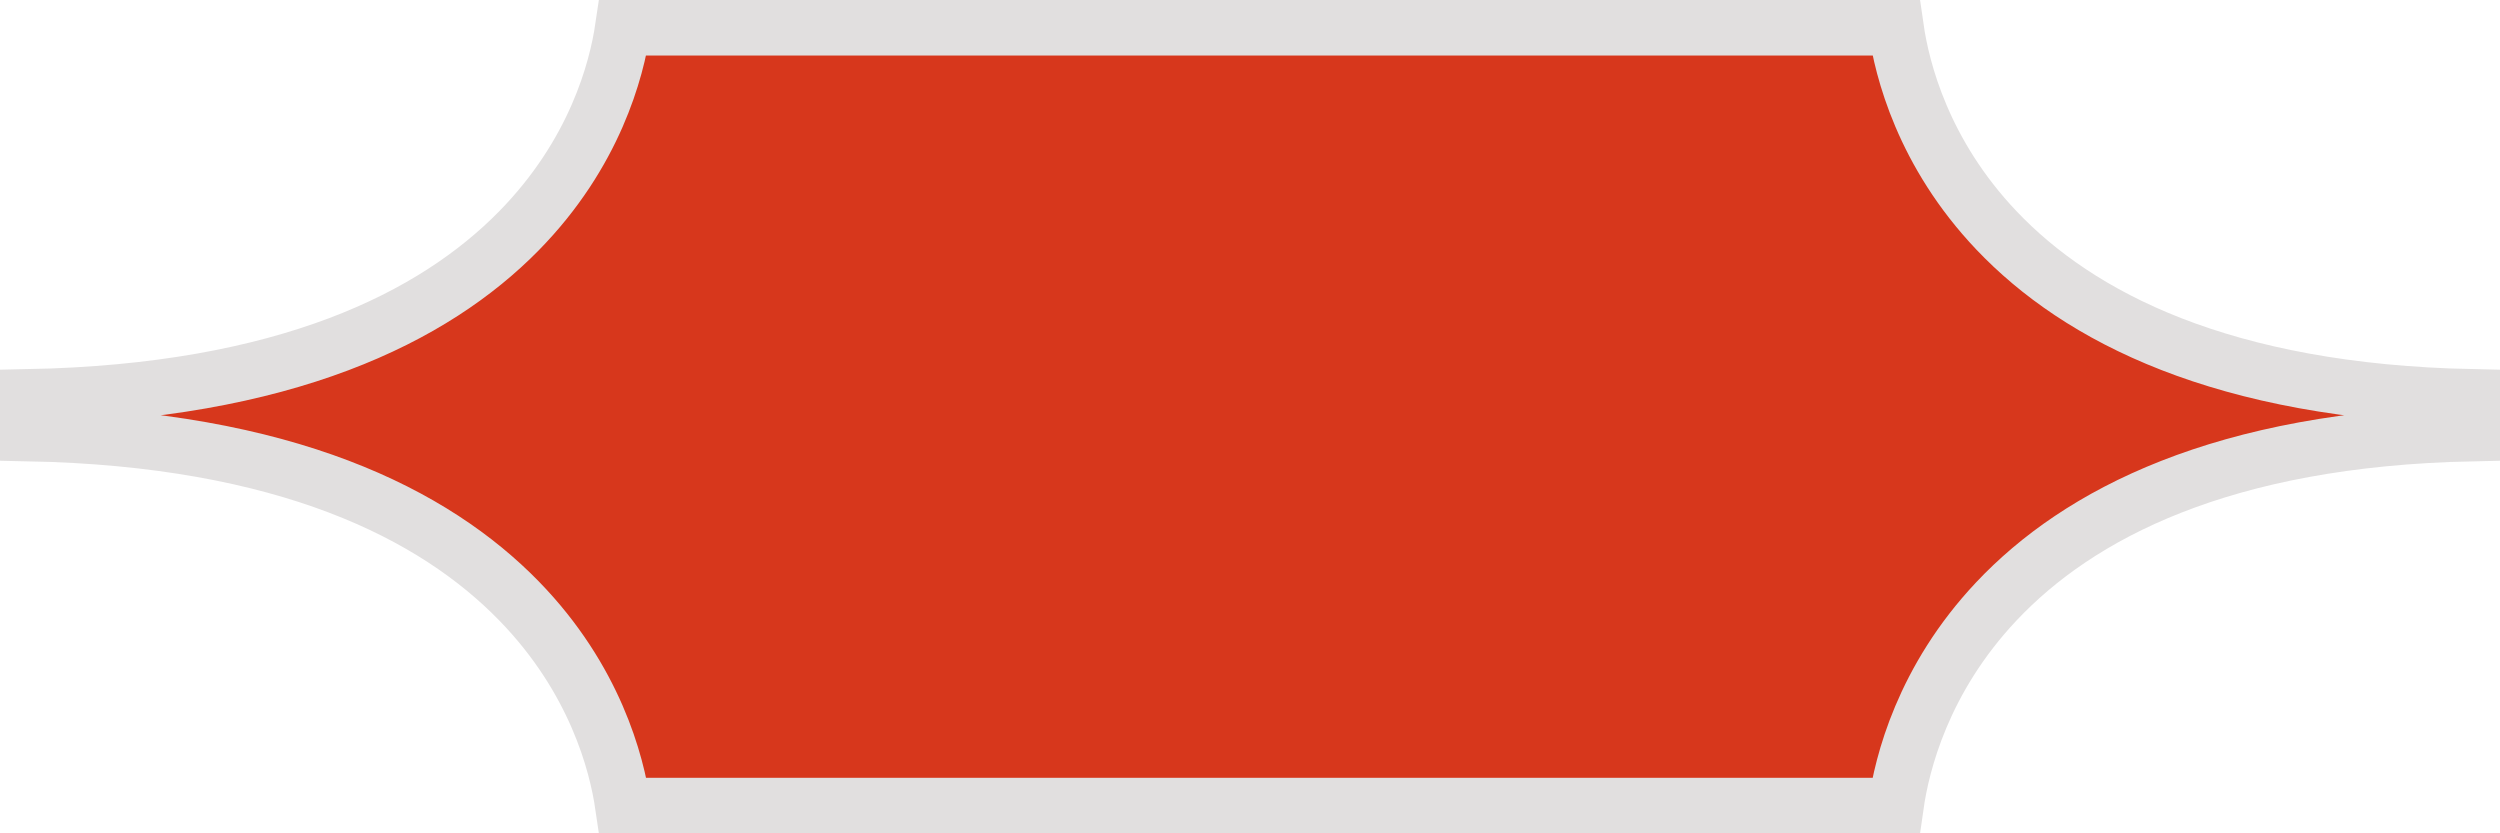 <svg width="450" height="150" viewBox="0 0 450 150" fill="none" xmlns="http://www.w3.org/2000/svg">
<g clip-path="url(#clip0_3307_388)">
<path d="M341.278 5C342.36 12.53 346.136 27.551 359.365 41.477C374.138 57.029 400.027 70.516 445 71.446V78.034C399.995 78.972 374.099 92.581 359.332 108.261C346.11 122.301 342.347 137.435 341.273 145H112.117C111.009 137.416 107.12 122.247 93.445 108.192C78.204 92.527 51.483 78.939 5 78.03V71.449C51.451 70.548 78.164 57.083 93.411 41.546C107.092 27.605 110.996 12.549 112.112 5H341.278Z" fill="#D7371C" stroke="#E1DFDF" stroke-width="10"/>
</g>
<defs>
<clipPath id="clip0_3307_388">
<rect width="450" height="150" rx="2" fill="white"/>
</clipPath>
</defs>
</svg>
